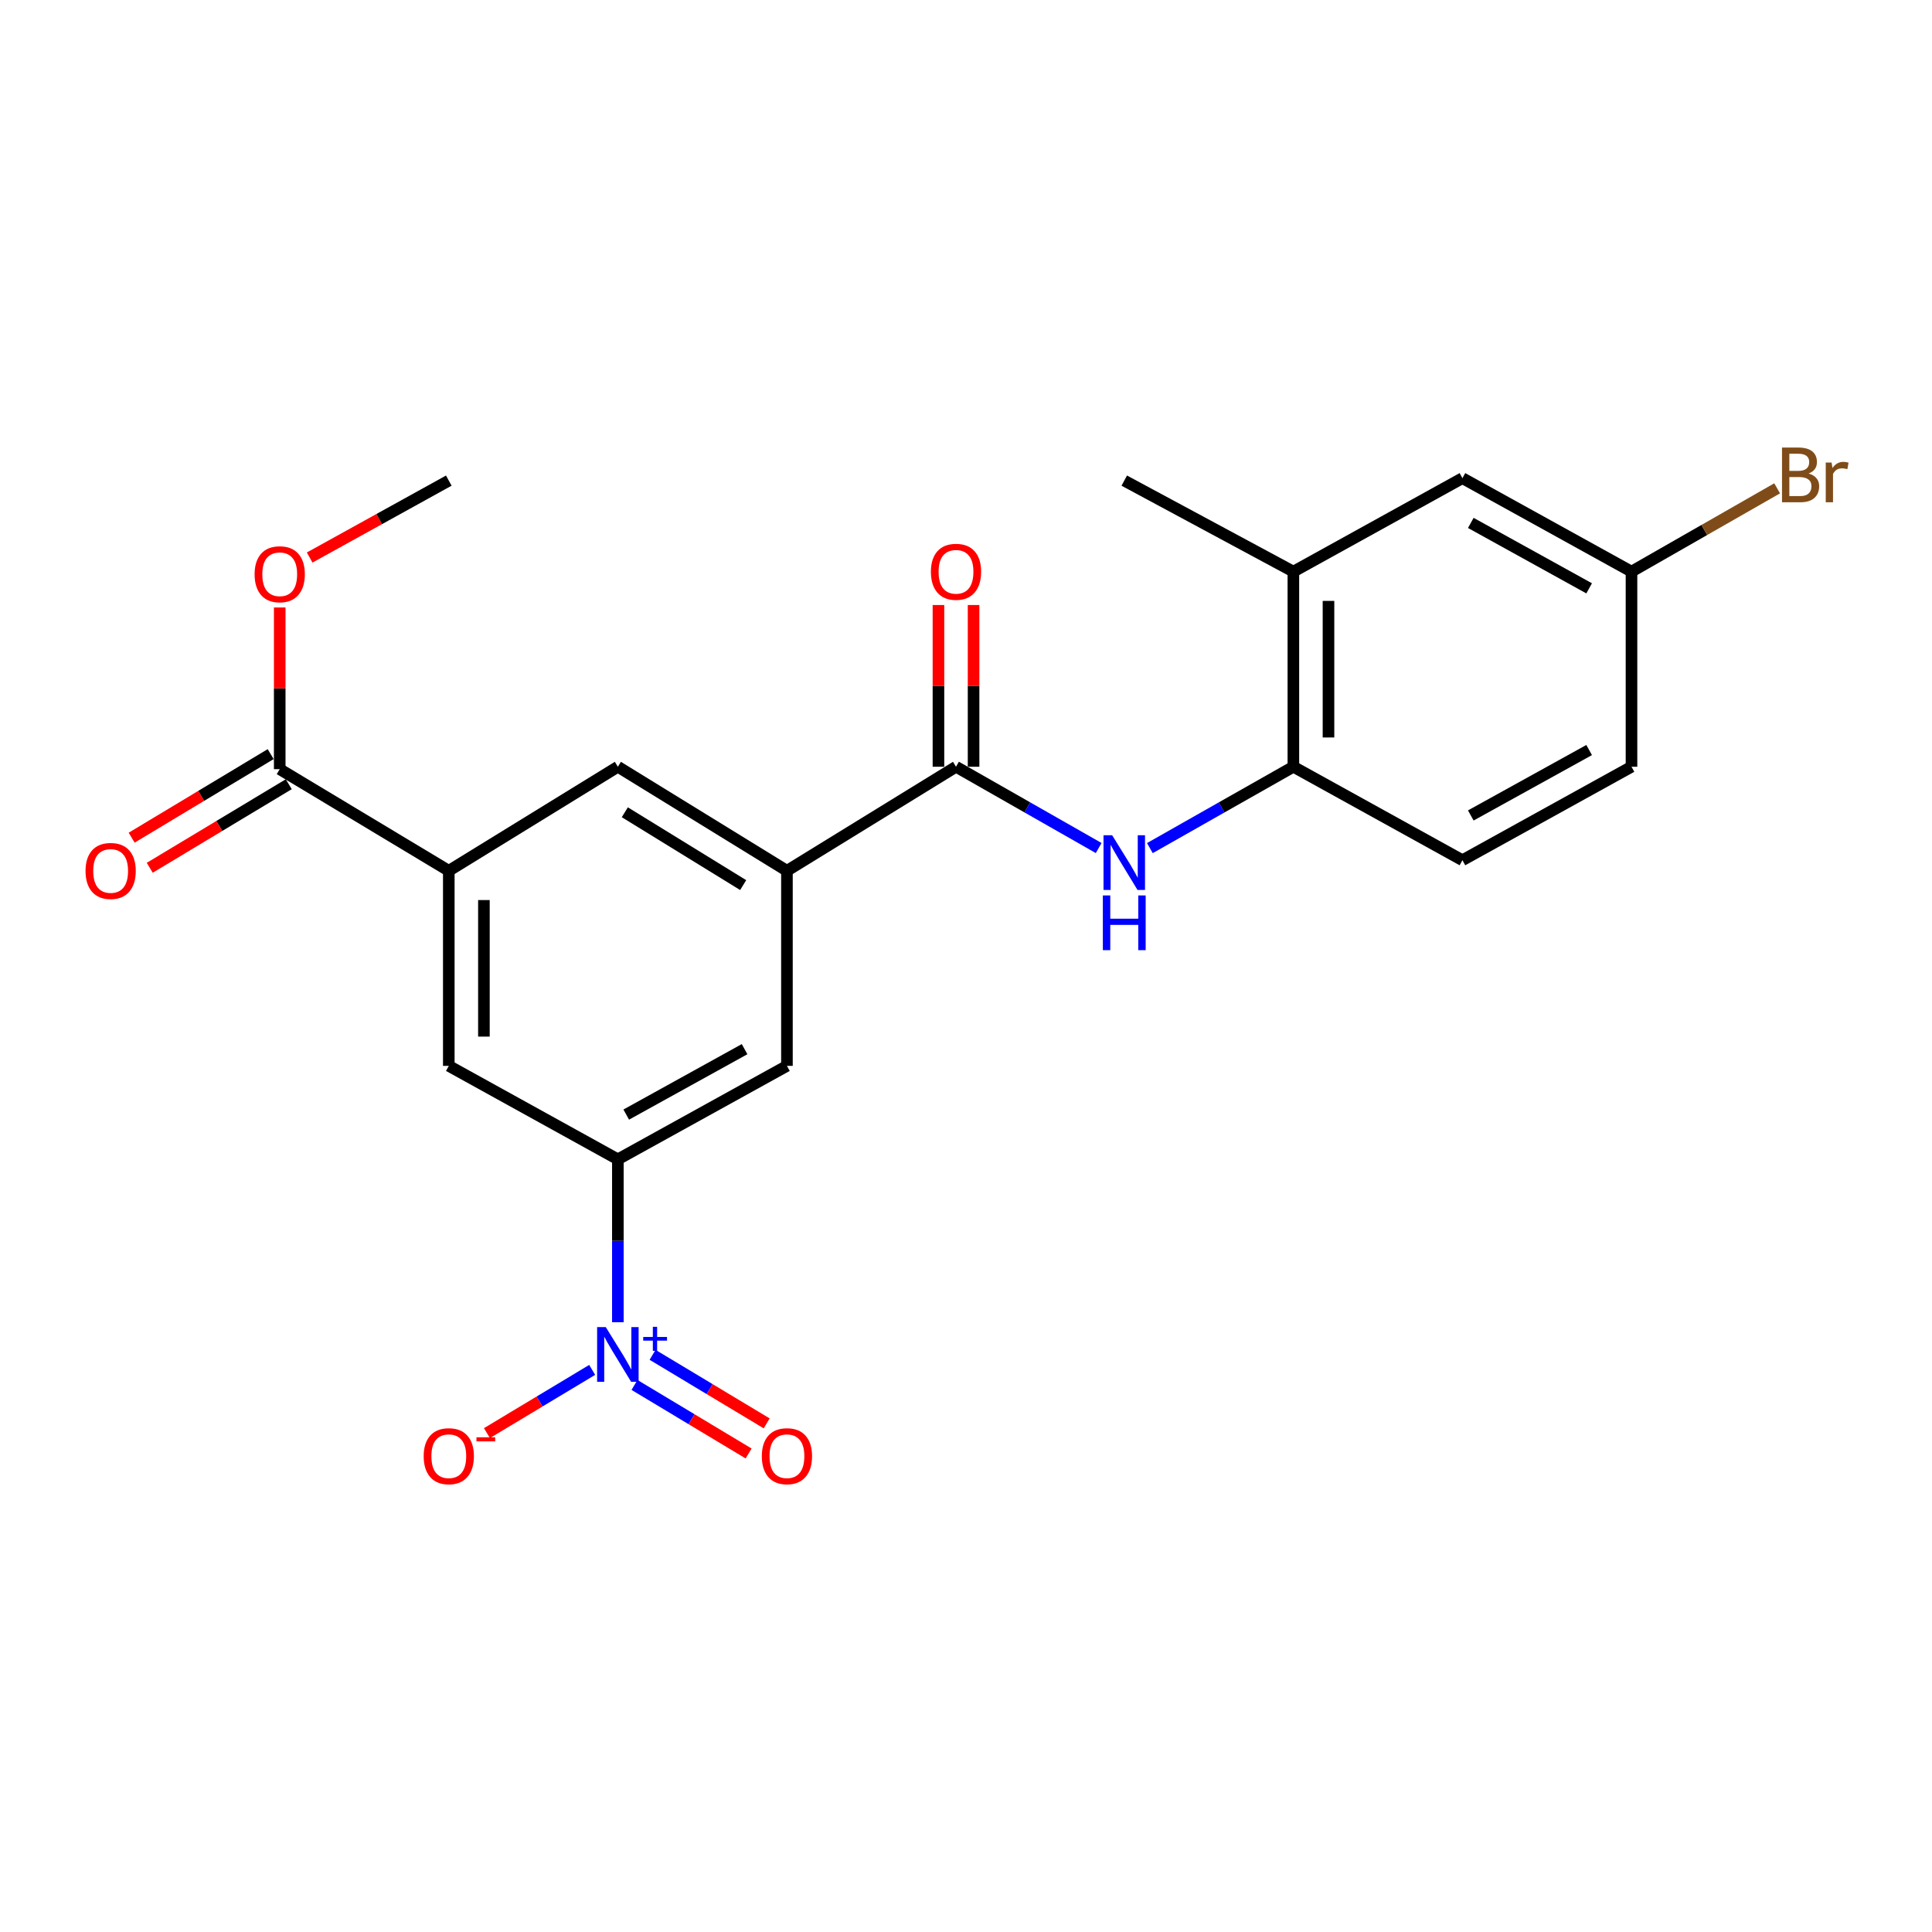 <?xml version='1.0' encoding='iso-8859-1'?>
<svg version='1.1' baseProfile='full'
              xmlns='http://www.w3.org/2000/svg'
                      xmlns:rdkit='http://www.rdkit.org/xml'
                      xmlns:xlink='http://www.w3.org/1999/xlink'
                  xml:space='preserve'
width='1000px' height='1000px' viewBox='0 0 1000 1000'>
<!-- END OF HEADER -->
<rect style='opacity:1.0;fill:#FFFFFF;stroke:none' width='1000' height='1000' x='0' y='0'> </rect>
<path class='bond-1' d='M 319.807,684.381 L 319.807,642.228' style='fill:none;fill-rule:evenodd;stroke:#0000FF;stroke-width:6px;stroke-linecap:butt;stroke-linejoin:miter;stroke-opacity:1' />
<path class='bond-1' d='M 319.807,642.228 L 319.807,600.074' style='fill:none;fill-rule:evenodd;stroke:#000000;stroke-width:6px;stroke-linecap:butt;stroke-linejoin:miter;stroke-opacity:1' />
<path class='bond-10' d='M 306.514,709.051 L 279.278,725.414' style='fill:none;fill-rule:evenodd;stroke:#0000FF;stroke-width:6px;stroke-linecap:butt;stroke-linejoin:miter;stroke-opacity:1' />
<path class='bond-10' d='M 279.278,725.414 L 252.041,741.776' style='fill:none;fill-rule:evenodd;stroke:#FF0000;stroke-width:6px;stroke-linecap:butt;stroke-linejoin:miter;stroke-opacity:1' />
<path class='bond-12' d='M 328.419,716.842 L 357.946,734.58' style='fill:none;fill-rule:evenodd;stroke:#0000FF;stroke-width:6px;stroke-linecap:butt;stroke-linejoin:miter;stroke-opacity:1' />
<path class='bond-12' d='M 357.946,734.58 L 387.473,752.319' style='fill:none;fill-rule:evenodd;stroke:#FF0000;stroke-width:6px;stroke-linecap:butt;stroke-linejoin:miter;stroke-opacity:1' />
<path class='bond-12' d='M 337.779,701.261 L 367.306,718.999' style='fill:none;fill-rule:evenodd;stroke:#0000FF;stroke-width:6px;stroke-linecap:butt;stroke-linejoin:miter;stroke-opacity:1' />
<path class='bond-12' d='M 367.306,718.999 L 396.834,736.737' style='fill:none;fill-rule:evenodd;stroke:#FF0000;stroke-width:6px;stroke-linecap:butt;stroke-linejoin:miter;stroke-opacity:1' />
<path class='bond-0' d='M 494.83,396.866 L 407.318,450.72' style='fill:none;fill-rule:evenodd;stroke:#000000;stroke-width:6px;stroke-linecap:butt;stroke-linejoin:miter;stroke-opacity:1' />
<path class='bond-3' d='M 494.83,396.866 L 531.75,417.904' style='fill:none;fill-rule:evenodd;stroke:#000000;stroke-width:6px;stroke-linecap:butt;stroke-linejoin:miter;stroke-opacity:1' />
<path class='bond-3' d='M 531.75,417.904 L 568.671,438.942' style='fill:none;fill-rule:evenodd;stroke:#0000FF;stroke-width:6px;stroke-linecap:butt;stroke-linejoin:miter;stroke-opacity:1' />
<path class='bond-13' d='M 503.918,396.866 L 503.918,355.013' style='fill:none;fill-rule:evenodd;stroke:#000000;stroke-width:6px;stroke-linecap:butt;stroke-linejoin:miter;stroke-opacity:1' />
<path class='bond-13' d='M 503.918,355.013 L 503.918,313.159' style='fill:none;fill-rule:evenodd;stroke:#FF0000;stroke-width:6px;stroke-linecap:butt;stroke-linejoin:miter;stroke-opacity:1' />
<path class='bond-13' d='M 485.741,396.866 L 485.741,355.013' style='fill:none;fill-rule:evenodd;stroke:#000000;stroke-width:6px;stroke-linecap:butt;stroke-linejoin:miter;stroke-opacity:1' />
<path class='bond-13' d='M 485.741,355.013 L 485.741,313.159' style='fill:none;fill-rule:evenodd;stroke:#FF0000;stroke-width:6px;stroke-linecap:butt;stroke-linejoin:miter;stroke-opacity:1' />
<path class='bond-7' d='M 319.807,600.074 L 407.318,551.693' style='fill:none;fill-rule:evenodd;stroke:#000000;stroke-width:6px;stroke-linecap:butt;stroke-linejoin:miter;stroke-opacity:1' />
<path class='bond-7' d='M 324.139,576.909 L 385.397,543.042' style='fill:none;fill-rule:evenodd;stroke:#000000;stroke-width:6px;stroke-linecap:butt;stroke-linejoin:miter;stroke-opacity:1' />
<path class='bond-8' d='M 319.807,600.074 L 232.295,551.693' style='fill:none;fill-rule:evenodd;stroke:#000000;stroke-width:6px;stroke-linecap:butt;stroke-linejoin:miter;stroke-opacity:1' />
<path class='bond-2' d='M 407.318,450.72 L 407.318,551.693' style='fill:none;fill-rule:evenodd;stroke:#000000;stroke-width:6px;stroke-linecap:butt;stroke-linejoin:miter;stroke-opacity:1' />
<path class='bond-23' d='M 407.318,450.72 L 319.807,396.866' style='fill:none;fill-rule:evenodd;stroke:#000000;stroke-width:6px;stroke-linecap:butt;stroke-linejoin:miter;stroke-opacity:1' />
<path class='bond-23' d='M 384.665,458.123 L 323.407,420.425' style='fill:none;fill-rule:evenodd;stroke:#000000;stroke-width:6px;stroke-linecap:butt;stroke-linejoin:miter;stroke-opacity:1' />
<path class='bond-6' d='M 595.172,438.975 L 632.31,417.921' style='fill:none;fill-rule:evenodd;stroke:#0000FF;stroke-width:6px;stroke-linecap:butt;stroke-linejoin:miter;stroke-opacity:1' />
<path class='bond-6' d='M 632.31,417.921 L 669.449,396.866' style='fill:none;fill-rule:evenodd;stroke:#000000;stroke-width:6px;stroke-linecap:butt;stroke-linejoin:miter;stroke-opacity:1' />
<path class='bond-4' d='M 232.295,450.72 L 232.295,551.693' style='fill:none;fill-rule:evenodd;stroke:#000000;stroke-width:6px;stroke-linecap:butt;stroke-linejoin:miter;stroke-opacity:1' />
<path class='bond-4' d='M 250.472,465.866 L 250.472,536.547' style='fill:none;fill-rule:evenodd;stroke:#000000;stroke-width:6px;stroke-linecap:butt;stroke-linejoin:miter;stroke-opacity:1' />
<path class='bond-5' d='M 232.295,450.72 L 144.784,398.119' style='fill:none;fill-rule:evenodd;stroke:#000000;stroke-width:6px;stroke-linecap:butt;stroke-linejoin:miter;stroke-opacity:1' />
<path class='bond-9' d='M 232.295,450.72 L 319.807,396.866' style='fill:none;fill-rule:evenodd;stroke:#000000;stroke-width:6px;stroke-linecap:butt;stroke-linejoin:miter;stroke-opacity:1' />
<path class='bond-15' d='M 140.101,390.329 L 104.122,411.956' style='fill:none;fill-rule:evenodd;stroke:#000000;stroke-width:6px;stroke-linecap:butt;stroke-linejoin:miter;stroke-opacity:1' />
<path class='bond-15' d='M 104.122,411.956 L 68.142,433.582' style='fill:none;fill-rule:evenodd;stroke:#FF0000;stroke-width:6px;stroke-linecap:butt;stroke-linejoin:miter;stroke-opacity:1' />
<path class='bond-15' d='M 149.466,405.908 L 113.486,427.535' style='fill:none;fill-rule:evenodd;stroke:#000000;stroke-width:6px;stroke-linecap:butt;stroke-linejoin:miter;stroke-opacity:1' />
<path class='bond-15' d='M 113.486,427.535 L 77.507,449.162' style='fill:none;fill-rule:evenodd;stroke:#FF0000;stroke-width:6px;stroke-linecap:butt;stroke-linejoin:miter;stroke-opacity:1' />
<path class='bond-18' d='M 144.784,398.119 L 144.784,356.275' style='fill:none;fill-rule:evenodd;stroke:#000000;stroke-width:6px;stroke-linecap:butt;stroke-linejoin:miter;stroke-opacity:1' />
<path class='bond-18' d='M 144.784,356.275 L 144.784,314.43' style='fill:none;fill-rule:evenodd;stroke:#FF0000;stroke-width:6px;stroke-linecap:butt;stroke-linejoin:miter;stroke-opacity:1' />
<path class='bond-11' d='M 669.449,396.866 L 669.449,295.874' style='fill:none;fill-rule:evenodd;stroke:#000000;stroke-width:6px;stroke-linecap:butt;stroke-linejoin:miter;stroke-opacity:1' />
<path class='bond-11' d='M 687.625,381.718 L 687.625,311.023' style='fill:none;fill-rule:evenodd;stroke:#000000;stroke-width:6px;stroke-linecap:butt;stroke-linejoin:miter;stroke-opacity:1' />
<path class='bond-16' d='M 669.449,396.866 L 756.95,445.247' style='fill:none;fill-rule:evenodd;stroke:#000000;stroke-width:6px;stroke-linecap:butt;stroke-linejoin:miter;stroke-opacity:1' />
<path class='bond-14' d='M 669.449,295.874 L 756.95,247.493' style='fill:none;fill-rule:evenodd;stroke:#000000;stroke-width:6px;stroke-linecap:butt;stroke-linejoin:miter;stroke-opacity:1' />
<path class='bond-21' d='M 669.449,295.874 L 581.917,248.765' style='fill:none;fill-rule:evenodd;stroke:#000000;stroke-width:6px;stroke-linecap:butt;stroke-linejoin:miter;stroke-opacity:1' />
<path class='bond-24' d='M 756.95,247.493 L 844.461,295.874' style='fill:none;fill-rule:evenodd;stroke:#000000;stroke-width:6px;stroke-linecap:butt;stroke-linejoin:miter;stroke-opacity:1' />
<path class='bond-24' d='M 761.282,270.658 L 822.54,304.524' style='fill:none;fill-rule:evenodd;stroke:#000000;stroke-width:6px;stroke-linecap:butt;stroke-linejoin:miter;stroke-opacity:1' />
<path class='bond-19' d='M 756.95,445.247 L 844.461,396.866' style='fill:none;fill-rule:evenodd;stroke:#000000;stroke-width:6px;stroke-linecap:butt;stroke-linejoin:miter;stroke-opacity:1' />
<path class='bond-19' d='M 761.282,422.082 L 822.54,388.216' style='fill:none;fill-rule:evenodd;stroke:#000000;stroke-width:6px;stroke-linecap:butt;stroke-linejoin:miter;stroke-opacity:1' />
<path class='bond-17' d='M 844.461,295.874 L 844.461,396.866' style='fill:none;fill-rule:evenodd;stroke:#000000;stroke-width:6px;stroke-linecap:butt;stroke-linejoin:miter;stroke-opacity:1' />
<path class='bond-20' d='M 844.461,295.874 L 882.152,274.317' style='fill:none;fill-rule:evenodd;stroke:#000000;stroke-width:6px;stroke-linecap:butt;stroke-linejoin:miter;stroke-opacity:1' />
<path class='bond-20' d='M 882.152,274.317 L 919.842,252.76' style='fill:none;fill-rule:evenodd;stroke:#7F4C19;stroke-width:6px;stroke-linecap:butt;stroke-linejoin:miter;stroke-opacity:1' />
<path class='bond-22' d='M 160.283,288.577 L 196.289,268.671' style='fill:none;fill-rule:evenodd;stroke:#FF0000;stroke-width:6px;stroke-linecap:butt;stroke-linejoin:miter;stroke-opacity:1' />
<path class='bond-22' d='M 196.289,268.671 L 232.295,248.765' style='fill:none;fill-rule:evenodd;stroke:#000000;stroke-width:6px;stroke-linecap:butt;stroke-linejoin:miter;stroke-opacity:1' />
<path  class='atom-0' d='M 313.547 686.906
L 322.827 701.906
Q 323.747 703.386, 325.227 706.066
Q 326.707 708.746, 326.787 708.906
L 326.787 686.906
L 330.547 686.906
L 330.547 715.226
L 326.667 715.226
L 316.707 698.826
Q 315.547 696.906, 314.307 694.706
Q 313.107 692.506, 312.747 691.826
L 312.747 715.226
L 309.067 715.226
L 309.067 686.906
L 313.547 686.906
' fill='#0000FF'/>
<path  class='atom-0' d='M 332.923 692.011
L 337.912 692.011
L 337.912 686.758
L 340.13 686.758
L 340.13 692.011
L 345.251 692.011
L 345.251 693.912
L 340.13 693.912
L 340.13 699.192
L 337.912 699.192
L 337.912 693.912
L 332.923 693.912
L 332.923 692.011
' fill='#0000FF'/>
<path  class='atom-4' d='M 575.657 432.329
L 584.937 447.329
Q 585.857 448.809, 587.337 451.489
Q 588.817 454.169, 588.897 454.329
L 588.897 432.329
L 592.657 432.329
L 592.657 460.649
L 588.777 460.649
L 578.817 444.249
Q 577.657 442.329, 576.417 440.129
Q 575.217 437.929, 574.857 437.249
L 574.857 460.649
L 571.177 460.649
L 571.177 432.329
L 575.657 432.329
' fill='#0000FF'/>
<path  class='atom-4' d='M 570.837 463.481
L 574.677 463.481
L 574.677 475.521
L 589.157 475.521
L 589.157 463.481
L 592.997 463.481
L 592.997 491.801
L 589.157 491.801
L 589.157 478.721
L 574.677 478.721
L 574.677 491.801
L 570.837 491.801
L 570.837 463.481
' fill='#0000FF'/>
<path  class='atom-11' d='M 219.295 753.718
Q 219.295 746.918, 222.655 743.118
Q 226.015 739.318, 232.295 739.318
Q 238.575 739.318, 241.935 743.118
Q 245.295 746.918, 245.295 753.718
Q 245.295 760.598, 241.895 764.518
Q 238.495 768.398, 232.295 768.398
Q 226.055 768.398, 222.655 764.518
Q 219.295 760.638, 219.295 753.718
M 232.295 765.198
Q 236.615 765.198, 238.935 762.318
Q 241.295 759.398, 241.295 753.718
Q 241.295 748.158, 238.935 745.358
Q 236.615 742.518, 232.295 742.518
Q 227.975 742.518, 225.615 745.318
Q 223.295 748.118, 223.295 753.718
Q 223.295 759.438, 225.615 762.318
Q 227.975 765.198, 232.295 765.198
' fill='#FF0000'/>
<path  class='atom-11' d='M 246.615 743.94
L 256.304 743.94
L 256.304 746.052
L 246.615 746.052
L 246.615 743.94
' fill='#FF0000'/>
<path  class='atom-13' d='M 394.318 753.718
Q 394.318 746.918, 397.678 743.118
Q 401.038 739.318, 407.318 739.318
Q 413.598 739.318, 416.958 743.118
Q 420.318 746.918, 420.318 753.718
Q 420.318 760.598, 416.918 764.518
Q 413.518 768.398, 407.318 768.398
Q 401.078 768.398, 397.678 764.518
Q 394.318 760.638, 394.318 753.718
M 407.318 765.198
Q 411.638 765.198, 413.958 762.318
Q 416.318 759.398, 416.318 753.718
Q 416.318 748.158, 413.958 745.358
Q 411.638 742.518, 407.318 742.518
Q 402.998 742.518, 400.638 745.318
Q 398.318 748.118, 398.318 753.718
Q 398.318 759.438, 400.638 762.318
Q 402.998 765.198, 407.318 765.198
' fill='#FF0000'/>
<path  class='atom-14' d='M 481.83 295.954
Q 481.83 289.154, 485.19 285.354
Q 488.55 281.554, 494.83 281.554
Q 501.11 281.554, 504.47 285.354
Q 507.83 289.154, 507.83 295.954
Q 507.83 302.834, 504.43 306.754
Q 501.03 310.634, 494.83 310.634
Q 488.59 310.634, 485.19 306.754
Q 481.83 302.874, 481.83 295.954
M 494.83 307.434
Q 499.15 307.434, 501.47 304.554
Q 503.83 301.634, 503.83 295.954
Q 503.83 290.394, 501.47 287.594
Q 499.15 284.754, 494.83 284.754
Q 490.51 284.754, 488.15 287.554
Q 485.83 290.354, 485.83 295.954
Q 485.83 301.674, 488.15 304.554
Q 490.51 307.434, 494.83 307.434
' fill='#FF0000'/>
<path  class='atom-16' d='M 44.272 450.8
Q 44.272 444, 47.632 440.2
Q 50.992 436.4, 57.272 436.4
Q 63.552 436.4, 66.912 440.2
Q 70.272 444, 70.272 450.8
Q 70.272 457.68, 66.872 461.6
Q 63.472 465.48, 57.272 465.48
Q 51.032 465.48, 47.632 461.6
Q 44.272 457.72, 44.272 450.8
M 57.272 462.28
Q 61.592 462.28, 63.912 459.4
Q 66.272 456.48, 66.272 450.8
Q 66.272 445.24, 63.912 442.44
Q 61.592 439.6, 57.272 439.6
Q 52.952 439.6, 50.592 442.4
Q 48.272 445.2, 48.272 450.8
Q 48.272 456.52, 50.592 459.4
Q 52.952 462.28, 57.272 462.28
' fill='#FF0000'/>
<path  class='atom-19' d='M 131.784 297.226
Q 131.784 290.426, 135.144 286.626
Q 138.504 282.826, 144.784 282.826
Q 151.064 282.826, 154.424 286.626
Q 157.784 290.426, 157.784 297.226
Q 157.784 304.106, 154.384 308.026
Q 150.984 311.906, 144.784 311.906
Q 138.544 311.906, 135.144 308.026
Q 131.784 304.146, 131.784 297.226
M 144.784 308.706
Q 149.104 308.706, 151.424 305.826
Q 153.784 302.906, 153.784 297.226
Q 153.784 291.666, 151.424 288.866
Q 149.104 286.026, 144.784 286.026
Q 140.464 286.026, 138.104 288.826
Q 135.784 291.626, 135.784 297.226
Q 135.784 302.946, 138.104 305.826
Q 140.464 308.706, 144.784 308.706
' fill='#FF0000'/>
<path  class='atom-21' d='M 936.123 245.097
Q 938.843 245.857, 940.203 247.537
Q 941.603 249.177, 941.603 251.617
Q 941.603 255.537, 939.083 257.777
Q 936.603 259.977, 931.883 259.977
L 922.363 259.977
L 922.363 231.657
L 930.723 231.657
Q 935.563 231.657, 938.003 233.617
Q 940.443 235.577, 940.443 239.177
Q 940.443 243.457, 936.123 245.097
M 926.163 234.857
L 926.163 243.737
L 930.723 243.737
Q 933.523 243.737, 934.963 242.617
Q 936.443 241.457, 936.443 239.177
Q 936.443 234.857, 930.723 234.857
L 926.163 234.857
M 931.883 256.777
Q 934.643 256.777, 936.123 255.457
Q 937.603 254.137, 937.603 251.617
Q 937.603 249.297, 935.963 248.137
Q 934.363 246.937, 931.283 246.937
L 926.163 246.937
L 926.163 256.777
L 931.883 256.777
' fill='#7F4C19'/>
<path  class='atom-21' d='M 948.043 239.417
L 948.483 242.257
Q 950.643 239.057, 954.163 239.057
Q 955.283 239.057, 956.803 239.457
L 956.203 242.817
Q 954.483 242.417, 953.523 242.417
Q 951.843 242.417, 950.723 243.097
Q 949.643 243.737, 948.763 245.297
L 948.763 259.977
L 945.003 259.977
L 945.003 239.417
L 948.043 239.417
' fill='#7F4C19'/>
</svg>
